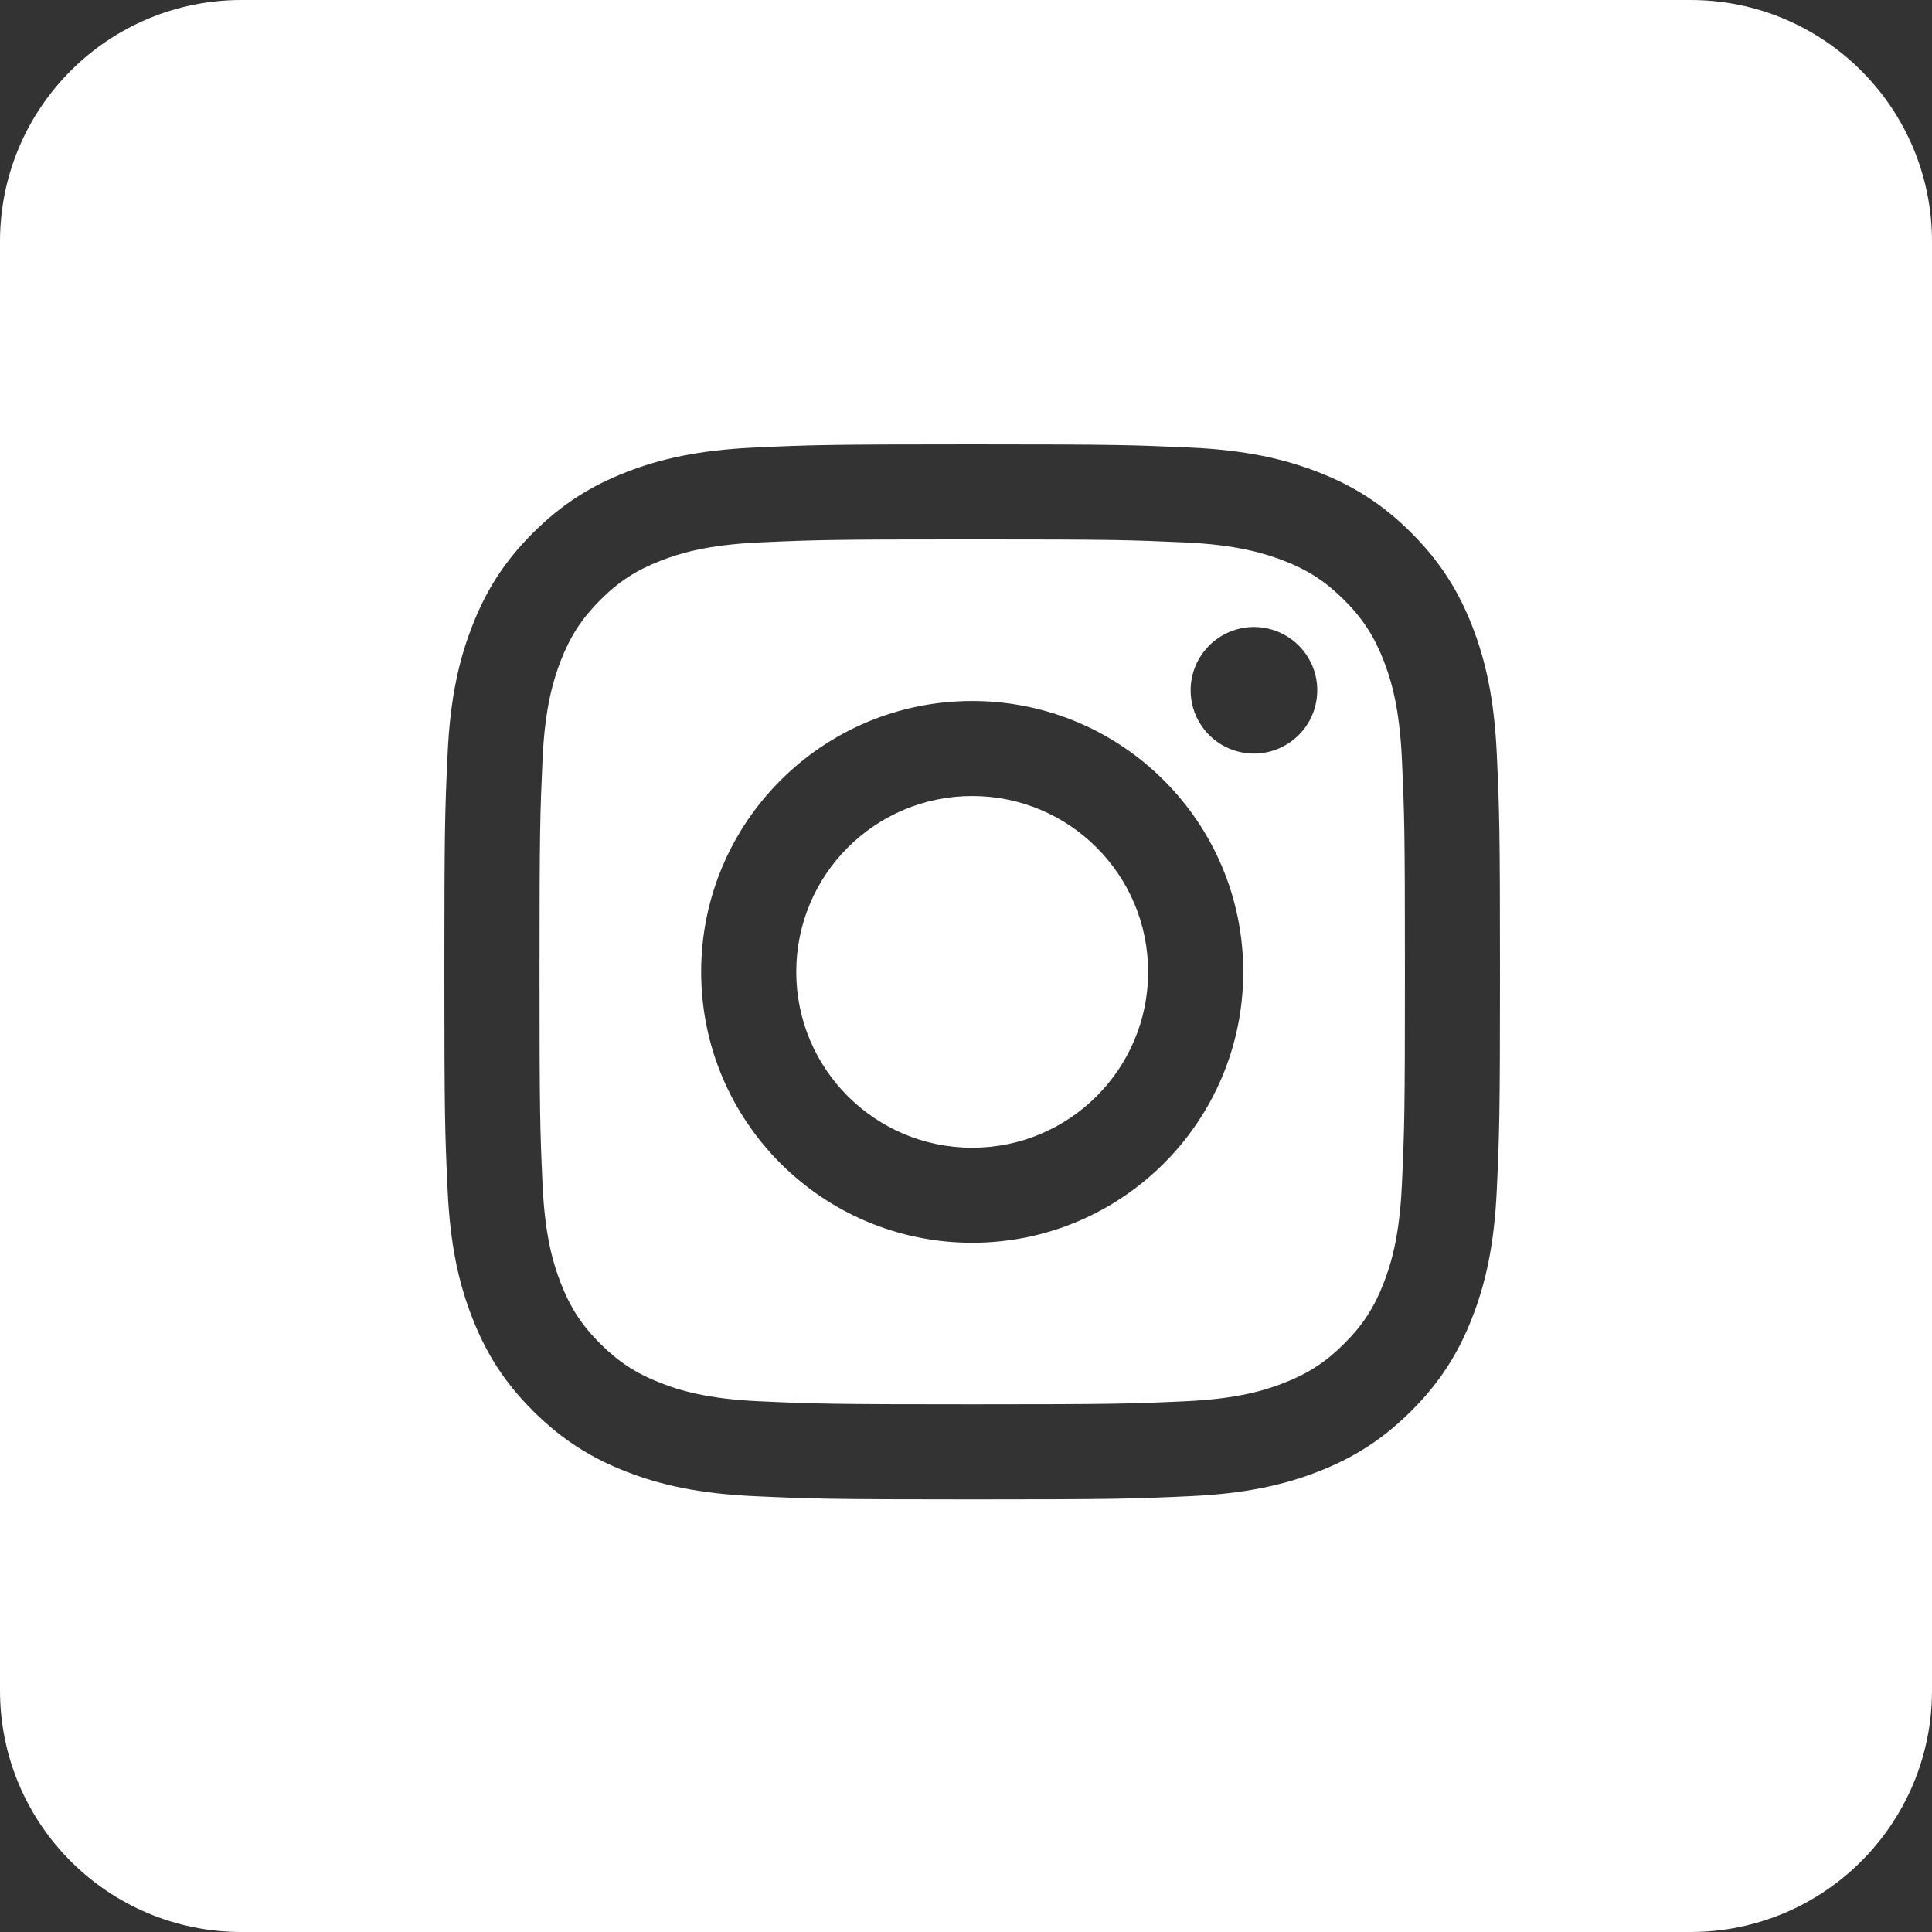 <svg width="48" height="48" viewBox="0 0 48 48" fill="none" xmlns="http://www.w3.org/2000/svg">
<rect x="0" y="0" width="48" height="48" fill="#333333" stroke="none"/>
<path d="M19.783 24.146C19.783 21.733 21.74 19.777 24.154 19.777C26.568 19.777 28.525 21.733 28.525 24.146C28.525 26.559 26.568 28.515 24.154 28.515C21.74 28.515 19.783 26.559 19.783 24.146Z" fill="white"/>
<path fill-rule="evenodd" clip-rule="evenodd" d="M18.856 34.814C17.577 34.756 16.882 34.543 16.421 34.363C15.808 34.125 15.371 33.841 14.912 33.383C14.453 32.924 14.169 32.488 13.931 31.876C13.751 31.415 13.538 30.72 13.48 29.442C13.417 28.061 13.404 27.646 13.404 24.146C13.404 20.646 13.418 20.232 13.48 18.85C13.538 17.572 13.753 16.879 13.931 16.416C14.17 15.804 14.454 15.367 14.912 14.908C15.371 14.449 15.807 14.165 16.421 13.928C16.882 13.748 17.577 13.535 18.856 13.477C20.238 13.414 20.653 13.401 24.154 13.401C27.654 13.401 28.07 13.415 29.453 13.477C30.732 13.535 31.426 13.75 31.889 13.928C32.501 14.165 32.938 14.45 33.397 14.908C33.856 15.367 34.14 15.804 34.378 16.416C34.558 16.877 34.771 17.572 34.829 18.85C34.893 20.232 34.905 20.646 34.905 24.146C34.905 27.646 34.893 28.06 34.829 29.442C34.771 30.72 34.557 31.415 34.378 31.876C34.14 32.488 33.856 32.925 33.397 33.383C32.938 33.841 32.501 34.125 31.889 34.363C31.427 34.543 30.732 34.756 29.453 34.814C28.071 34.877 27.656 34.89 24.154 34.89C20.652 34.89 20.238 34.877 18.856 34.814ZM17.42 24.146C17.42 27.863 20.435 30.876 24.154 30.876C27.873 30.876 30.888 27.863 30.888 24.146C30.888 20.429 27.873 17.416 24.154 17.416C20.435 17.416 17.42 20.429 17.42 24.146ZM29.581 17.149C29.58 17.46 29.672 17.765 29.845 18.023C30.018 18.282 30.264 18.484 30.551 18.603C30.839 18.722 31.155 18.753 31.46 18.693C31.766 18.632 32.046 18.482 32.266 18.262C32.487 18.043 32.637 17.762 32.697 17.457C32.758 17.152 32.727 16.836 32.608 16.549C32.489 16.261 32.288 16.016 32.029 15.843C31.77 15.67 31.465 15.577 31.154 15.577C30.737 15.578 30.337 15.743 30.042 16.038C29.747 16.333 29.581 16.732 29.581 17.149Z" fill="white"/>
<path fill-rule="evenodd" clip-rule="evenodd" d="M6 0C2.686 0 0 2.686 0 6V42C0 45.314 2.686 48 6 48H42C45.314 48 48 45.314 48 42V6C48 2.686 45.314 0 42 0H6ZM18.747 11.119C17.351 11.183 16.397 11.404 15.564 11.728C14.701 12.063 13.971 12.512 13.241 13.24C12.511 13.968 12.063 14.699 11.729 15.562C11.404 16.395 11.183 17.347 11.12 18.743C11.055 20.14 11.04 20.587 11.04 24.146C11.04 27.705 11.055 28.152 11.12 29.549C11.183 30.945 11.404 31.897 11.729 32.73C12.063 33.592 12.511 34.324 13.241 35.052C13.971 35.78 14.701 36.228 15.564 36.564C16.399 36.888 17.351 37.109 18.747 37.172C20.146 37.236 20.593 37.252 24.154 37.252C27.715 37.252 28.162 37.237 29.56 37.172C30.956 37.109 31.91 36.888 32.743 36.564C33.606 36.228 34.337 35.78 35.066 35.052C35.796 34.324 36.243 33.592 36.579 32.73C36.903 31.897 37.126 30.944 37.188 29.549C37.252 28.151 37.267 27.705 37.267 24.146C37.267 20.587 37.252 20.14 37.188 18.743C37.125 17.347 36.903 16.394 36.579 15.562C36.243 14.7 35.795 13.969 35.066 13.24C34.338 12.51 33.606 12.063 32.745 11.728C31.91 11.404 30.956 11.182 29.561 11.119C28.163 11.056 27.716 11.04 24.155 11.04C20.594 11.04 20.146 11.055 18.747 11.119Z" fill="white"/>
</svg>
